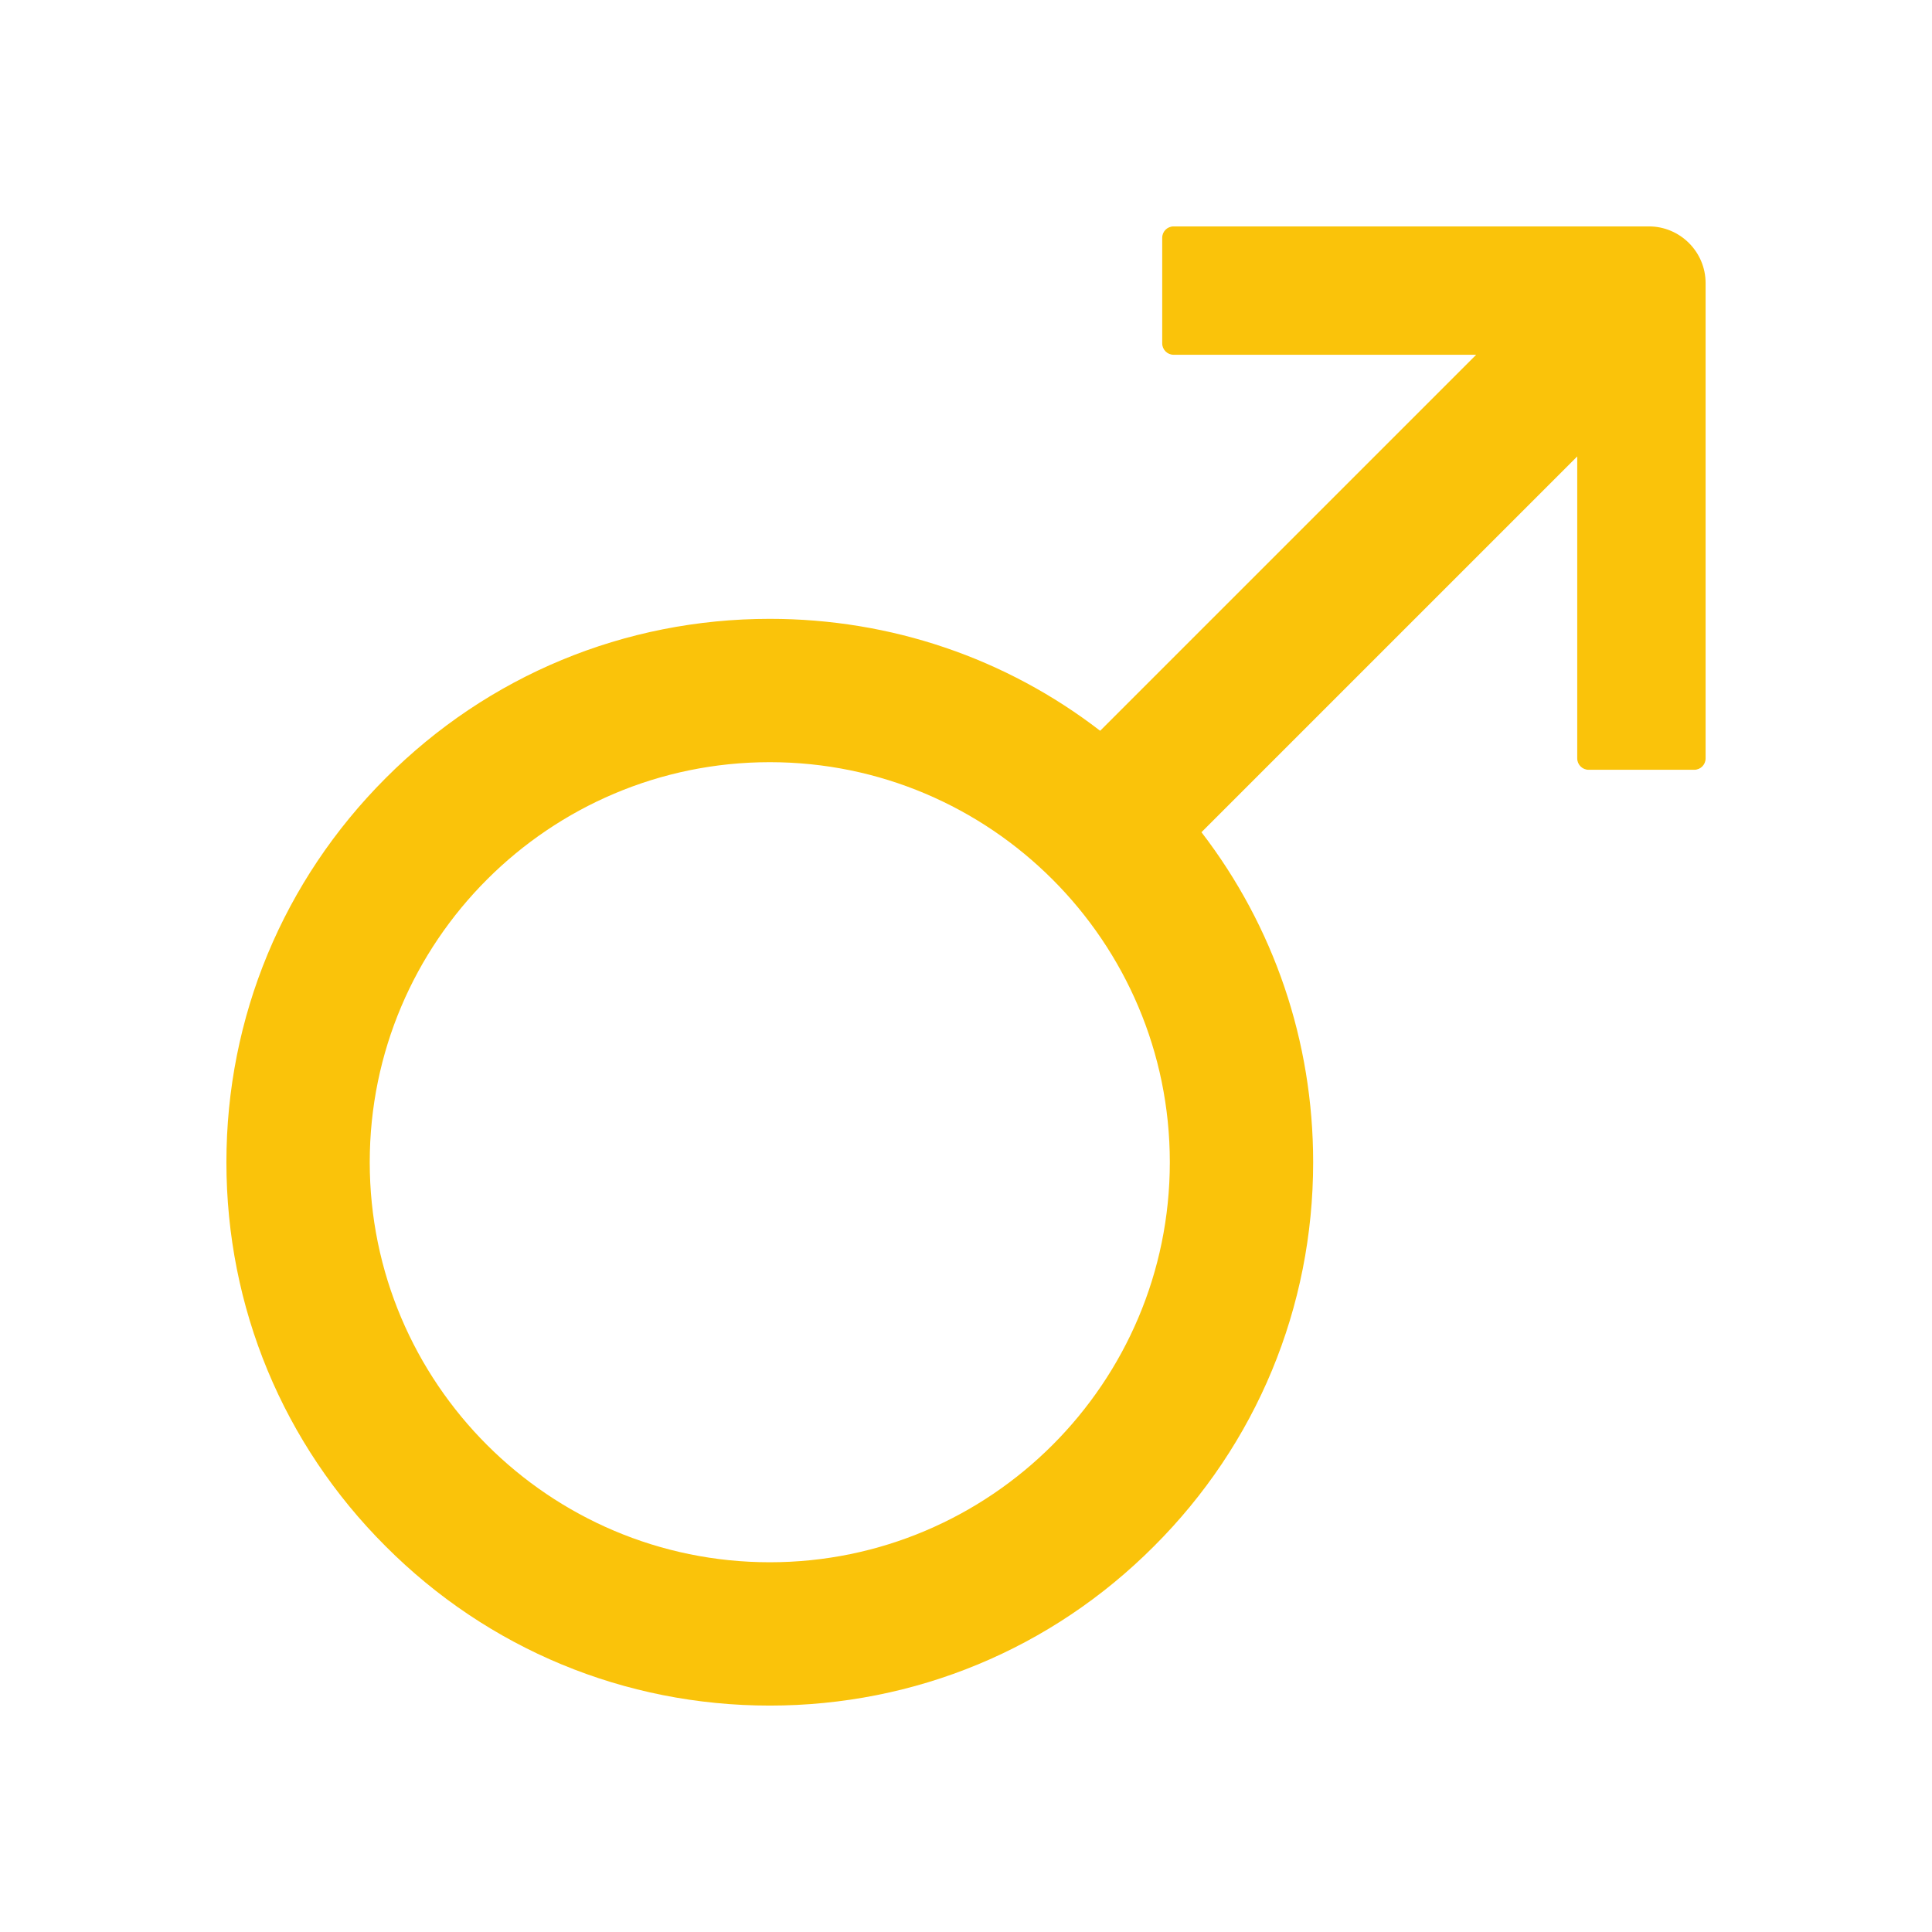 <svg width="16" height="16" viewBox="0 0 16 16" fill="none" xmlns="http://www.w3.org/2000/svg">
<path d="M13.656 1.875H9.719C9.667 1.875 9.625 1.917 9.625 1.969V2.844C9.625 2.895 9.667 2.938 9.719 2.938H12.225L9.111 6.052C8.33 5.45 7.377 5.125 6.375 5.125C5.173 5.125 4.042 5.594 3.194 6.444C2.345 7.294 1.875 8.423 1.875 9.625C1.875 10.827 2.344 11.958 3.194 12.806C4.042 13.656 5.173 14.125 6.375 14.125C7.577 14.125 8.708 13.656 9.556 12.806C10.406 11.958 10.875 10.827 10.875 9.625C10.875 8.623 10.55 7.673 9.95 6.892L13.062 3.78V6.281C13.062 6.333 13.105 6.375 13.156 6.375H14.031C14.083 6.375 14.125 6.333 14.125 6.281V2.344C14.125 2.086 13.914 1.875 13.656 1.875ZM6.375 12.938C4.548 12.938 3.062 11.452 3.062 9.625C3.062 7.798 4.548 6.312 6.375 6.312C8.202 6.312 9.688 7.798 9.688 9.625C9.688 11.452 8.202 12.938 6.375 12.938Z" fill="#FAC30A"/>
</svg>
